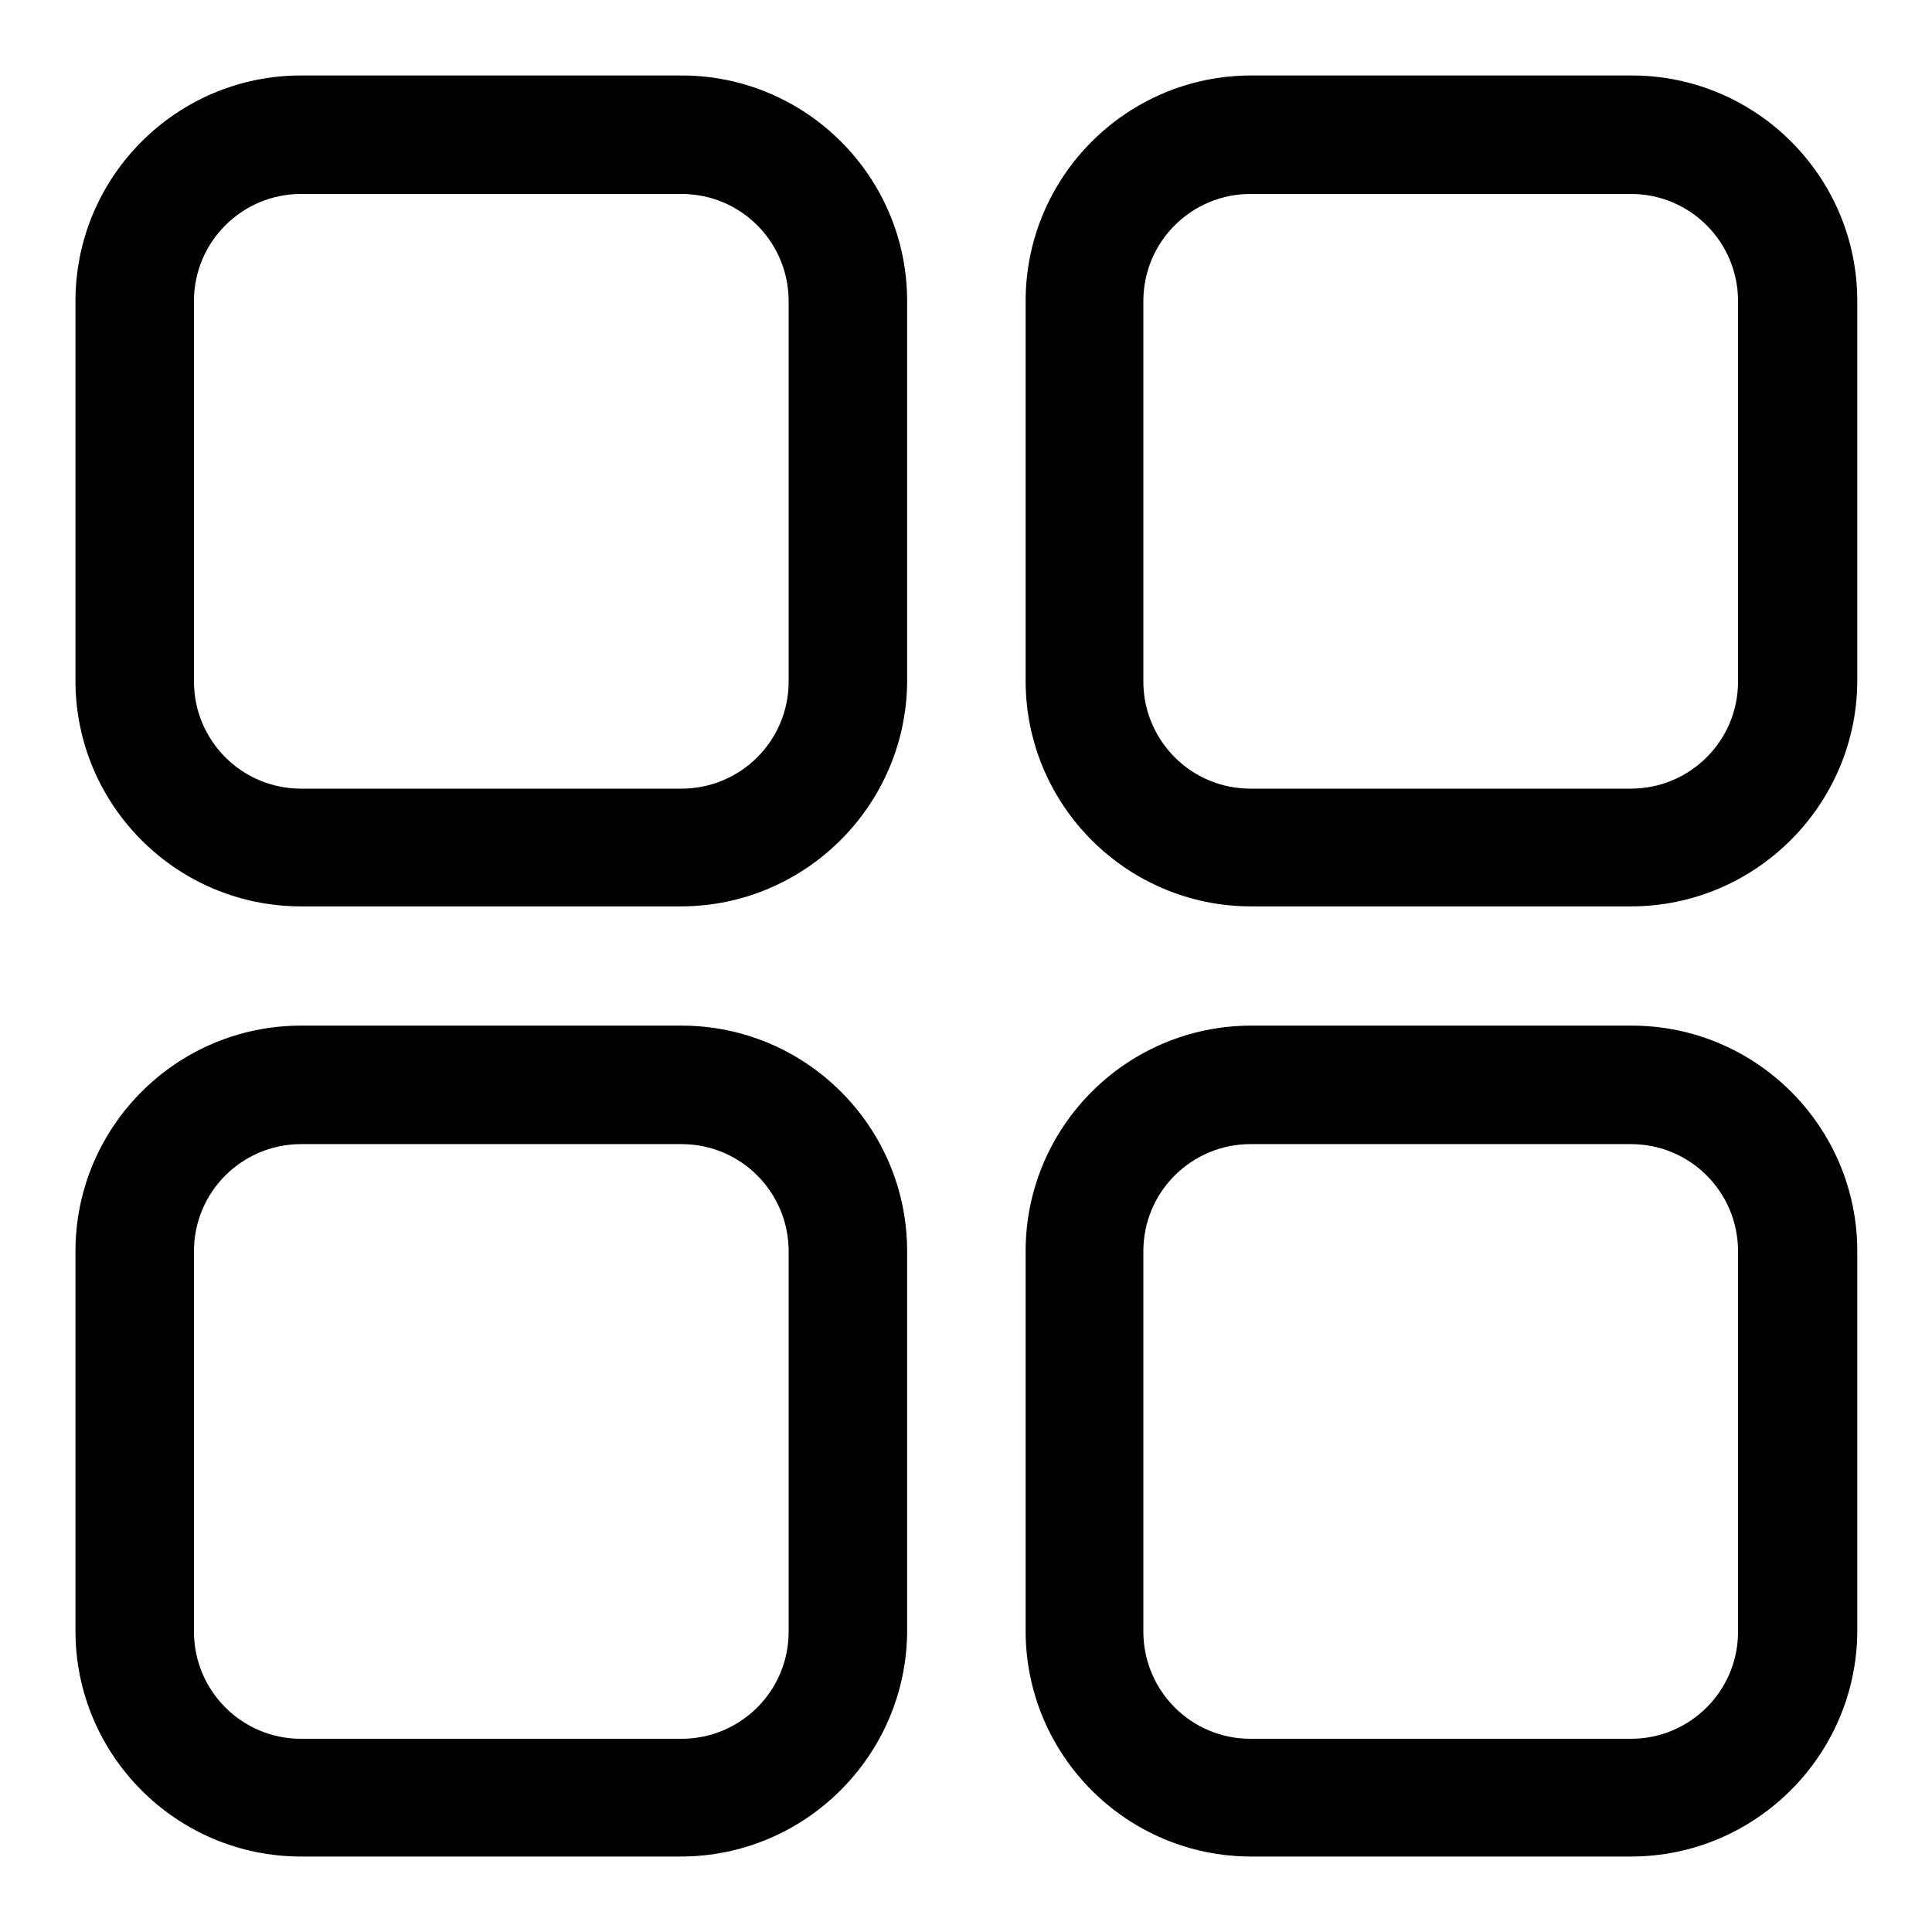<?xml version="1.0" encoding="utf-8"?>
<!-- Svg Vector Icons : http://www.onlinewebfonts.com/icon -->
<!DOCTYPE svg PUBLIC "-//W3C//DTD SVG 1.1//EN" "http://www.w3.org/Graphics/SVG/1.1/DTD/svg11.dtd">
<svg version="1.1" xmlns="http://www.w3.org/2000/svg" xmlns:xlink="http://www.w3.org/1999/xlink" x="0px" y="0px" viewBox="0 0 256 256" enable-background="new 0 0 256 256" xml:space="preserve">
<g> <path fill="#000000" d="M90.2,120.1H39.9c-16.5,0-29.9-13.4-29.9-29.9V39.9C10,23.4,23.4,10,39.9,10h50.4 c16.5,0,29.9,13.4,29.9,29.9v50.4C120.1,106.7,106.7,120.1,90.2,120.1z M39.9,25.7c-7.8,0-14.2,6.3-14.2,14.2v50.4 c0,7.8,6.3,14.2,14.2,14.2h50.4c7.8,0,14.2-6.3,14.2-14.2V39.9c0-7.8-6.3-14.2-14.2-14.2H39.9z M216.1,120.1h-50.3 c-16.5,0-29.9-13.4-29.9-29.9V39.9c0-16.5,13.4-29.9,29.9-29.9h50.4c16.5,0,29.9,13.4,29.9,29.9v50.4 C246,106.7,232.6,120.1,216.1,120.1z M165.7,25.7c-7.8,0-14.2,6.3-14.2,14.2v50.4c0,7.8,6.3,14.2,14.2,14.2h50.4 c7.8,0,14.2-6.3,14.2-14.2V39.9c0-7.8-6.3-14.2-14.2-14.2H165.7z M90.2,246H39.9C23.4,246,10,232.6,10,216.1v-50.3 c0-16.5,13.4-29.9,29.9-29.9h50.4c16.5,0,29.9,13.4,29.9,29.9v50.4C120.1,232.6,106.7,246,90.2,246z M39.9,151.6 c-7.8,0-14.2,6.3-14.2,14.2v50.4c0,7.8,6.3,14.2,14.2,14.2h50.4c7.8,0,14.2-6.3,14.2-14.2v-50.4c0-7.8-6.3-14.2-14.2-14.2H39.9z  M216.1,246h-50.3c-16.5,0-29.9-13.4-29.9-29.9v-50.3c0-16.5,13.4-29.9,29.9-29.9h50.4c16.5,0,29.9,13.4,29.9,29.9v50.4 C246,232.6,232.6,246,216.1,246z M165.7,151.6c-7.8,0-14.2,6.3-14.2,14.2v50.4c0,7.8,6.3,14.2,14.2,14.2h50.4 c7.8,0,14.2-6.3,14.2-14.2v-50.4c0-7.8-6.3-14.2-14.2-14.2H165.7z"/></g>
</svg>